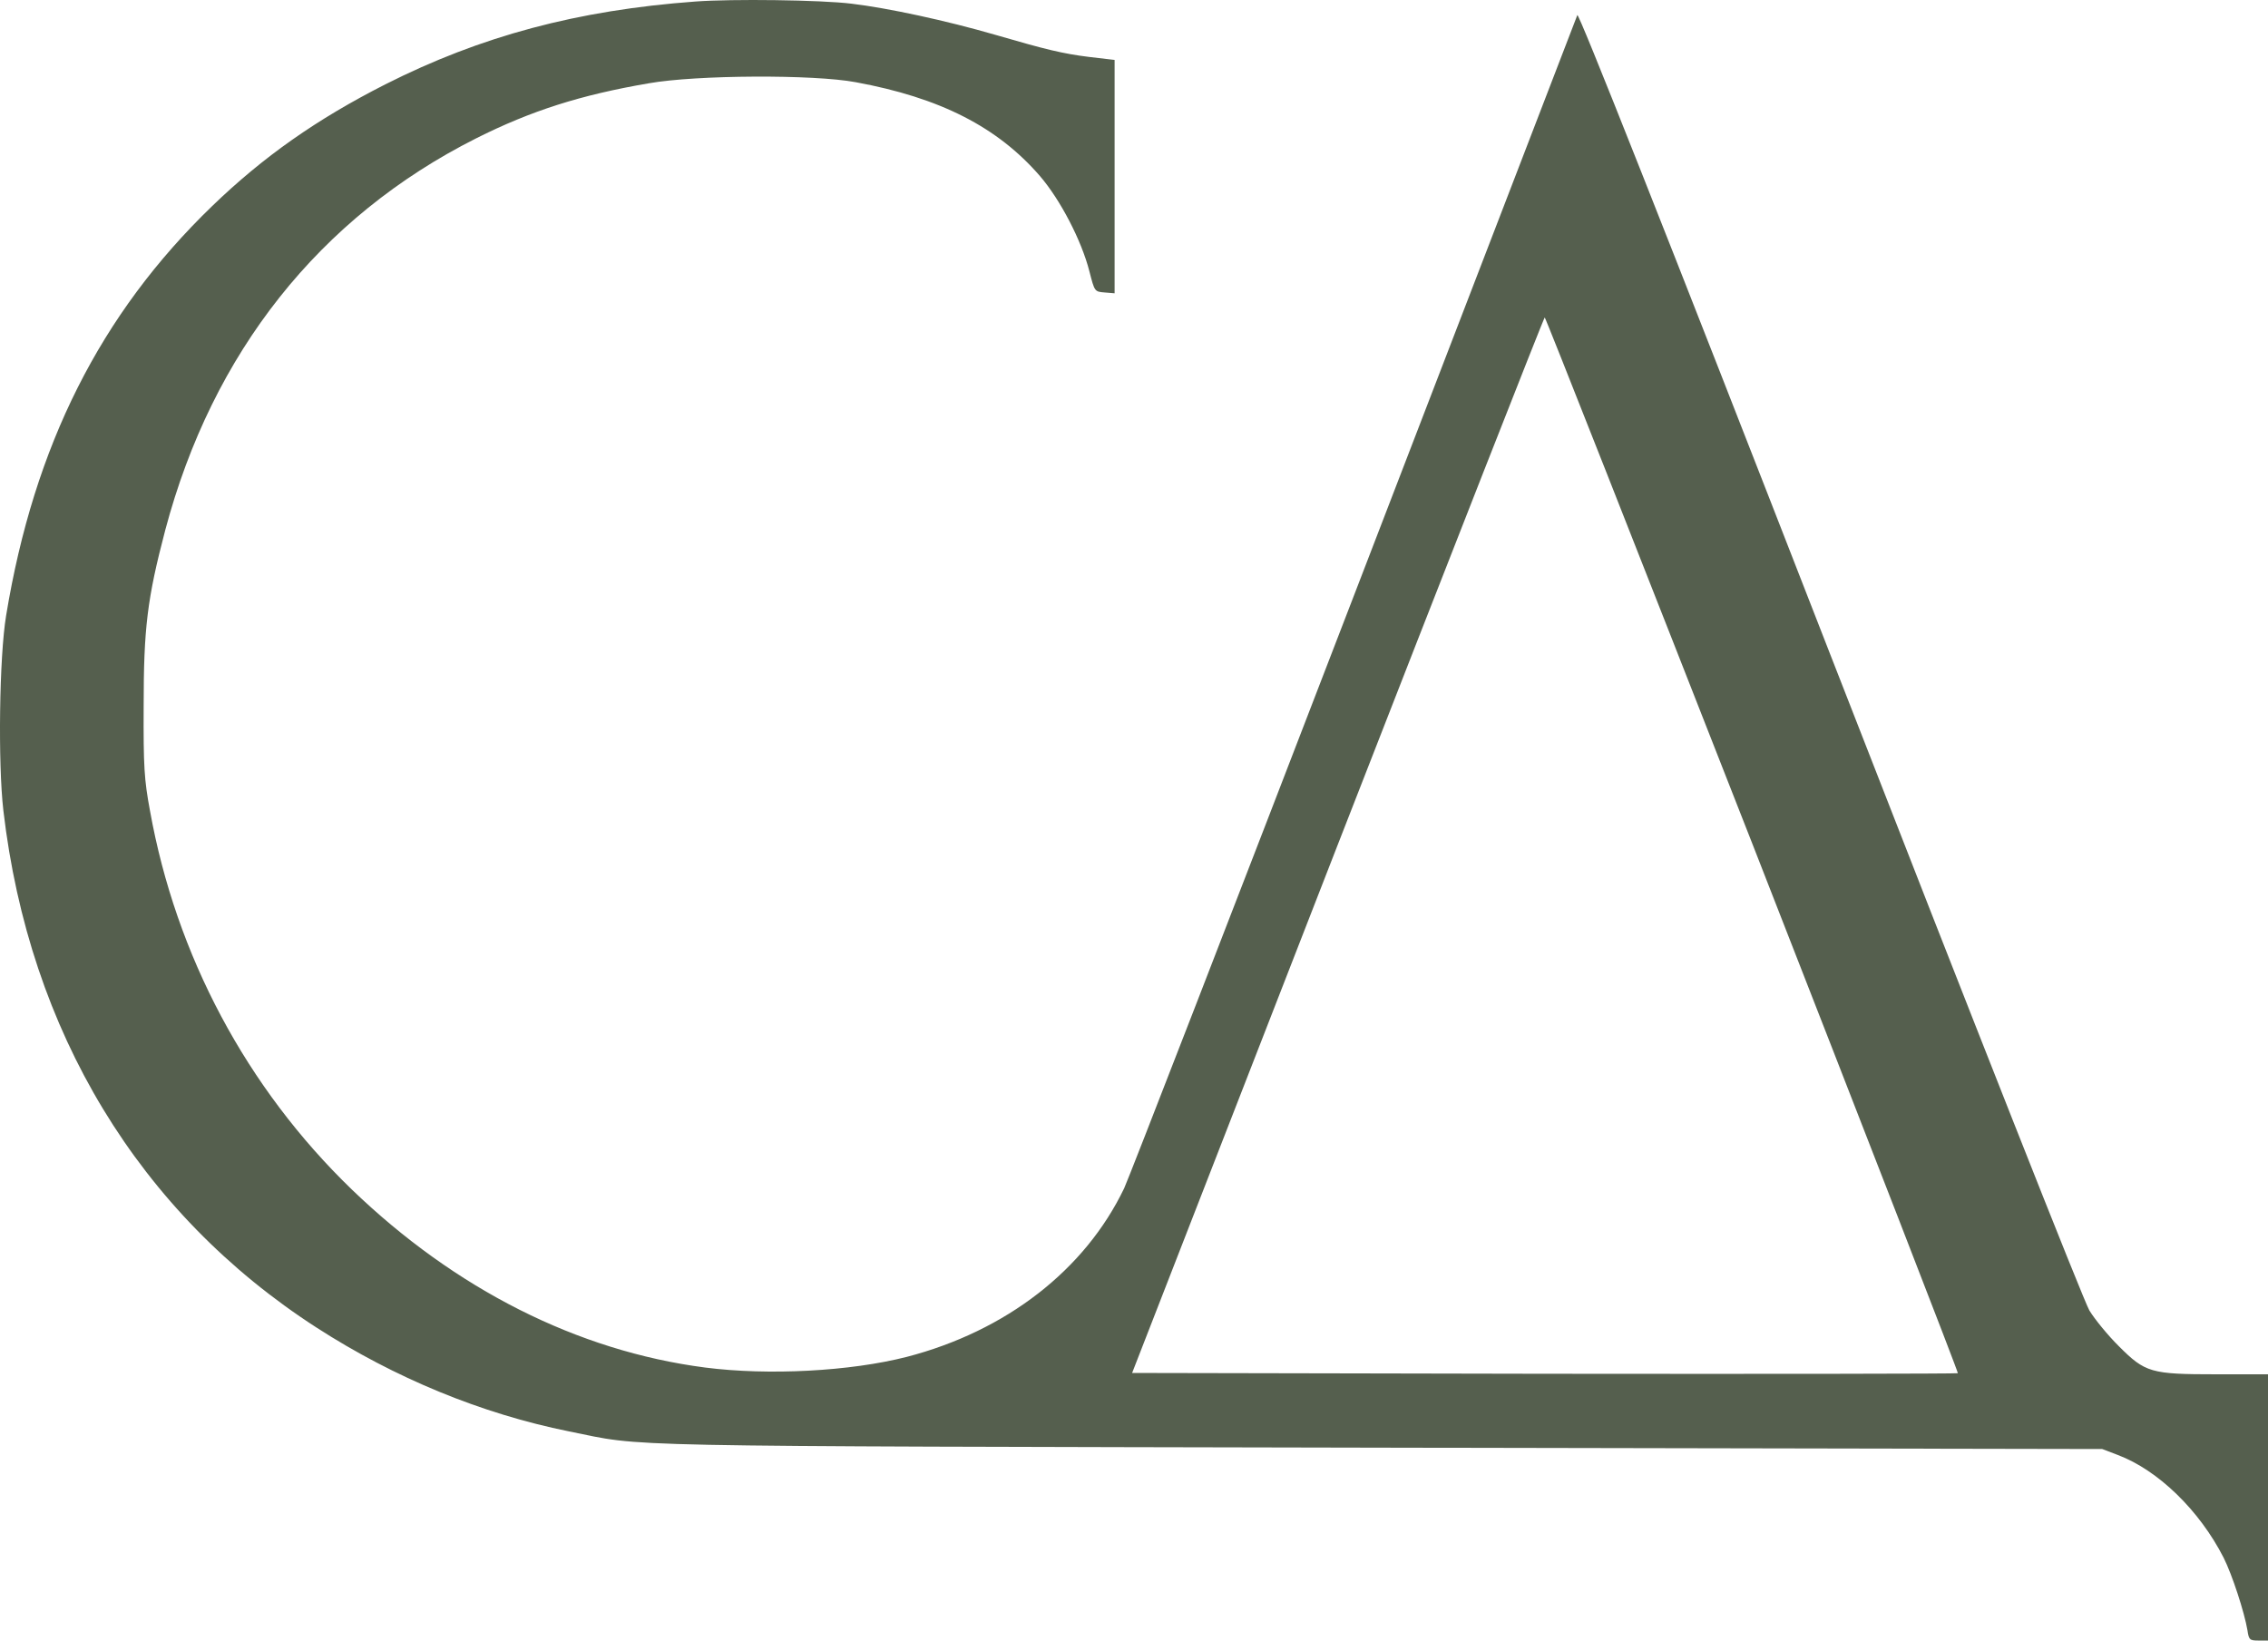 <?xml version="1.0" encoding="UTF-8"?> <svg xmlns="http://www.w3.org/2000/svg" width="94" height="68" viewBox="0 0 94 68" fill="none"><path d="M28.823 0.063C23.929 0.423 19.932 1.493 15.969 3.497C13.13 4.939 10.916 6.493 8.793 8.542C4.16 13.013 1.412 18.474 0.254 25.512C-0.03 27.224 -0.087 31.638 0.14 33.598C1.207 42.764 5.772 50.286 13.119 55.027C16.366 57.122 19.954 58.597 23.577 59.329C26.824 59.982 24.587 59.937 57.21 60.005L87.13 60.061L87.778 60.309C89.447 60.939 91.161 62.606 92.16 64.565C92.513 65.264 93.023 66.829 93.148 67.572C93.205 67.966 93.239 68 93.603 68H94V62.482V56.964H91.865C89.14 56.964 88.913 56.897 87.812 55.793C87.369 55.354 86.824 54.69 86.597 54.318C86.358 53.913 81.964 42.798 75.821 27.033C68.906 9.274 65.42 0.49 65.374 0.626C65.329 0.738 61.173 11.549 56.131 24.645C51.09 37.742 46.797 48.811 46.593 49.251C44.969 52.64 41.699 55.174 37.577 56.243C35.238 56.84 31.855 57.021 29.22 56.683C23.94 55.996 18.876 53.44 14.584 49.307C10.223 45.095 7.294 39.611 6.215 33.598C5.977 32.314 5.942 31.773 5.954 29.262C5.954 26.042 6.101 24.814 6.851 21.965C8.804 14.612 13.244 9.004 19.727 5.738C22.01 4.589 24.065 3.936 26.892 3.452C28.868 3.103 33.728 3.08 35.465 3.407C38.963 4.049 41.347 5.265 43.107 7.303C43.947 8.283 44.822 9.961 45.151 11.245C45.367 12.089 45.367 12.089 45.787 12.123L46.196 12.157V7.326V2.484L45.14 2.36C44.05 2.225 43.357 2.056 41.268 1.448C39.212 0.851 36.805 0.333 35.295 0.153C34.012 -0.005 30.344 -0.05 28.823 0.063ZM72.641 35.005C77.342 47.032 81.169 56.885 81.146 56.919C81.112 56.942 73.402 56.953 64 56.942L46.922 56.908L55.439 35.028C60.128 23.001 63.989 13.159 64.023 13.159C64.057 13.159 67.929 22.99 72.641 35.005Z" fill="#555F4E"></path></svg> 